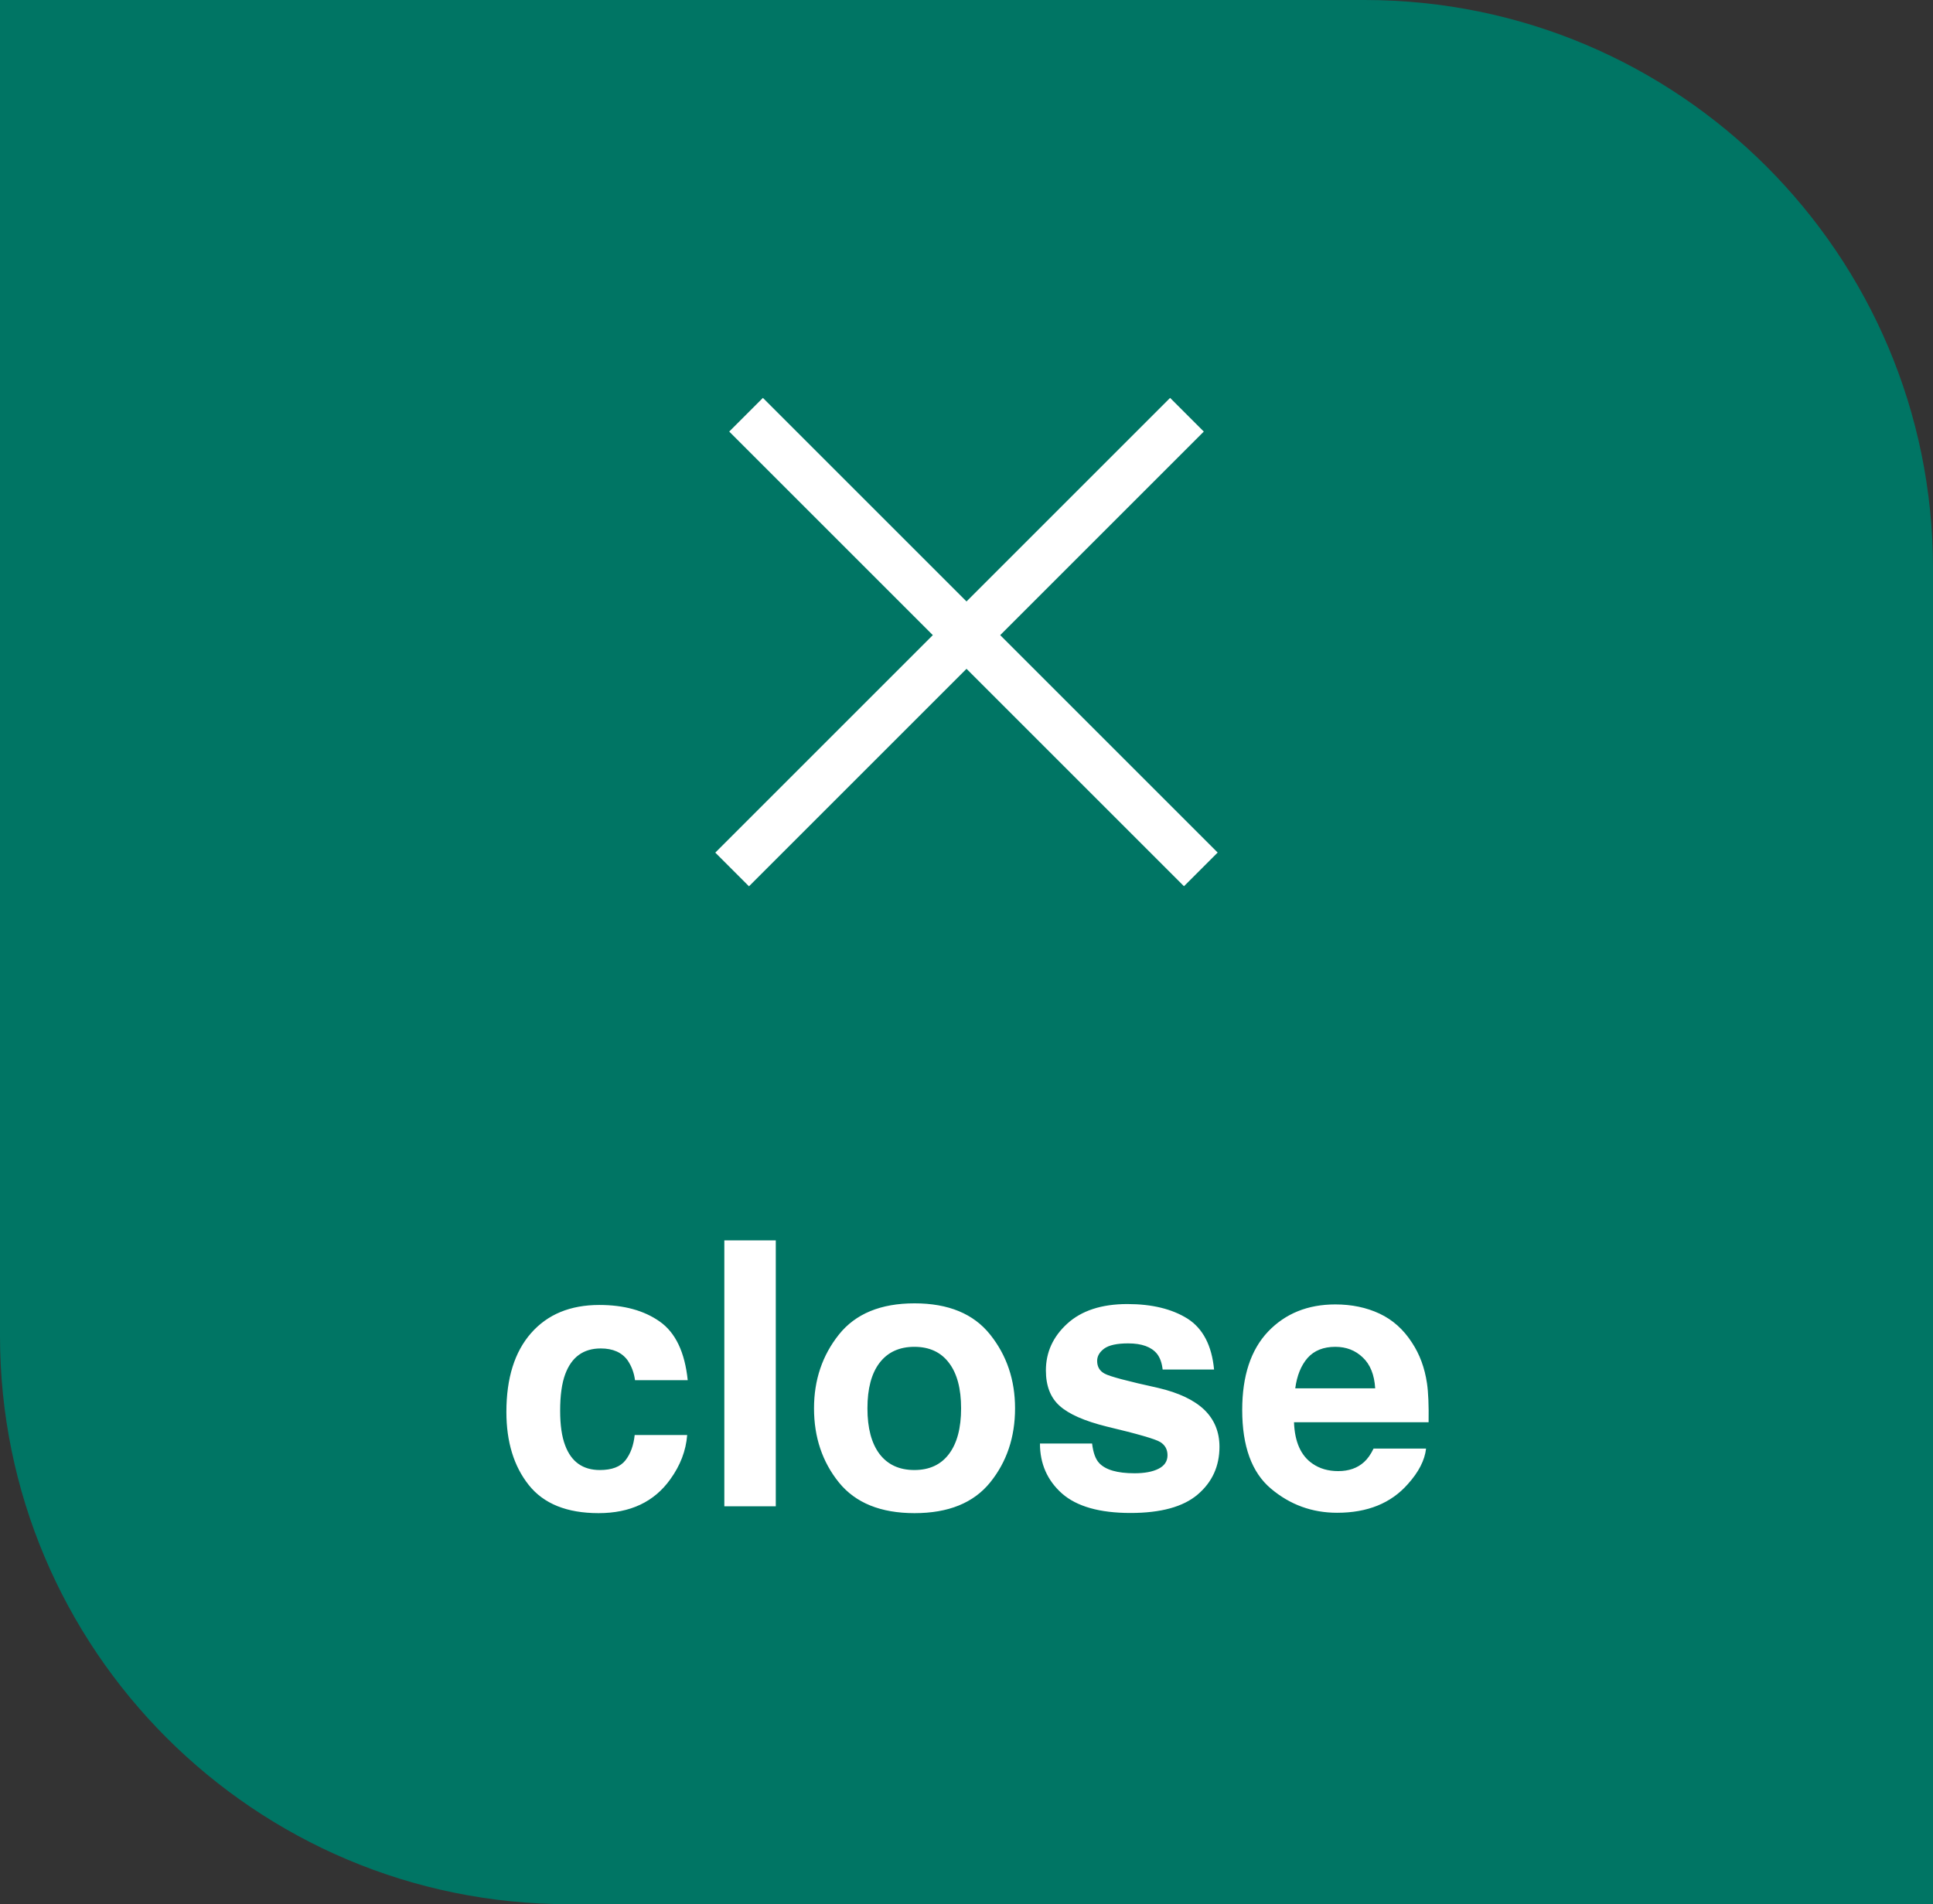 <svg width="68" height="67" viewBox="0 0 68 67" fill="none" xmlns="http://www.w3.org/2000/svg">
<rect x="0" y="0" width="68" height="67" fill="#333333" stroke="none"/>
<path d="M0 0H48C59.046 0 68 8.954 68 20V67H20C8.954 67 0 58.046 0 47V0Z" fill="#007564"/>
<line x1="41.755" y1="14.593" x2="25.755" y2="30.593" stroke="white" stroke-width="1.676"/>
<line y1="-0.838" x2="22.627" y2="-0.838" transform="matrix(0.707 0.707 0.707 -0.707 26.838 14)" stroke="white" stroke-width="1.676"/>
<path d="M24.193 48.563H22.339C22.305 48.305 22.219 48.072 22.079 47.865C21.876 47.585 21.561 47.446 21.133 47.446C20.524 47.446 20.107 47.748 19.883 48.353C19.764 48.675 19.705 49.102 19.705 49.636C19.705 50.144 19.764 50.552 19.883 50.861C20.099 51.436 20.505 51.724 21.102 51.724C21.525 51.724 21.825 51.61 22.003 51.381C22.181 51.153 22.289 50.857 22.327 50.493H24.174C24.131 51.043 23.933 51.563 23.577 52.054C23.01 52.846 22.17 53.241 21.057 53.241C19.944 53.241 19.125 52.911 18.601 52.251C18.076 51.591 17.814 50.734 17.814 49.68C17.814 48.491 18.103 47.566 18.683 46.906C19.263 46.246 20.063 45.916 21.082 45.916C21.95 45.916 22.659 46.111 23.209 46.5C23.763 46.889 24.091 47.577 24.193 48.563ZM25.481 43.644H27.291V53H25.481V43.644ZM34.831 46.957C35.416 47.689 35.708 48.554 35.708 49.553C35.708 50.569 35.416 51.438 34.831 52.162C34.248 52.882 33.361 53.241 32.172 53.241C30.983 53.241 30.096 52.882 29.512 52.162C28.928 51.438 28.636 50.569 28.636 49.553C28.636 48.554 28.928 47.689 29.512 46.957C30.096 46.225 30.983 45.859 32.172 45.859C33.361 45.859 34.248 46.225 34.831 46.957ZM32.166 47.389C31.637 47.389 31.228 47.577 30.94 47.954C30.657 48.326 30.515 48.859 30.515 49.553C30.515 50.247 30.657 50.783 30.94 51.159C31.228 51.536 31.637 51.724 32.166 51.724C32.694 51.724 33.101 51.536 33.384 51.159C33.668 50.783 33.81 50.247 33.81 49.553C33.81 48.859 33.668 48.326 33.384 47.954C33.101 47.577 32.694 47.389 32.166 47.389ZM41.776 46.398C42.318 46.745 42.629 47.342 42.709 48.188H40.9C40.874 47.956 40.809 47.772 40.703 47.636C40.504 47.391 40.166 47.268 39.688 47.268C39.294 47.268 39.013 47.329 38.843 47.452C38.678 47.575 38.596 47.719 38.596 47.884C38.596 48.091 38.685 48.241 38.862 48.334C39.04 48.432 39.669 48.599 40.748 48.836C41.467 49.005 42.007 49.261 42.366 49.604C42.722 49.951 42.899 50.385 42.899 50.905C42.899 51.591 42.643 52.151 42.131 52.587C41.623 53.019 40.836 53.235 39.77 53.235C38.682 53.235 37.878 53.006 37.358 52.549C36.842 52.088 36.584 51.502 36.584 50.791H38.418C38.456 51.113 38.539 51.341 38.666 51.477C38.89 51.718 39.304 51.838 39.91 51.838C40.265 51.838 40.547 51.785 40.754 51.68C40.965 51.574 41.071 51.415 41.071 51.204C41.071 51.001 40.987 50.846 40.817 50.74C40.648 50.634 40.02 50.453 38.932 50.194C38.149 50 37.597 49.756 37.275 49.464C36.954 49.177 36.793 48.762 36.793 48.22C36.793 47.581 37.043 47.033 37.542 46.576C38.046 46.115 38.752 45.884 39.662 45.884C40.525 45.884 41.23 46.056 41.776 46.398ZM50.167 50.969C50.121 51.379 49.907 51.796 49.526 52.219C48.934 52.892 48.105 53.228 47.038 53.228C46.158 53.228 45.381 52.945 44.709 52.378C44.036 51.811 43.699 50.888 43.699 49.61C43.699 48.413 44.002 47.495 44.607 46.855C45.216 46.217 46.005 45.897 46.975 45.897C47.55 45.897 48.069 46.005 48.53 46.221C48.991 46.437 49.372 46.777 49.672 47.243C49.943 47.653 50.119 48.129 50.199 48.671C50.246 48.988 50.265 49.445 50.256 50.042H45.521C45.546 50.736 45.764 51.223 46.175 51.502C46.425 51.675 46.725 51.762 47.076 51.762C47.449 51.762 47.751 51.656 47.984 51.445C48.111 51.331 48.223 51.172 48.32 50.969H50.167ZM48.377 48.849C48.348 48.37 48.202 48.009 47.94 47.763C47.681 47.514 47.36 47.389 46.975 47.389C46.556 47.389 46.23 47.52 45.997 47.782C45.769 48.045 45.625 48.4 45.565 48.849H48.377Z" fill="white"/>
</svg>
